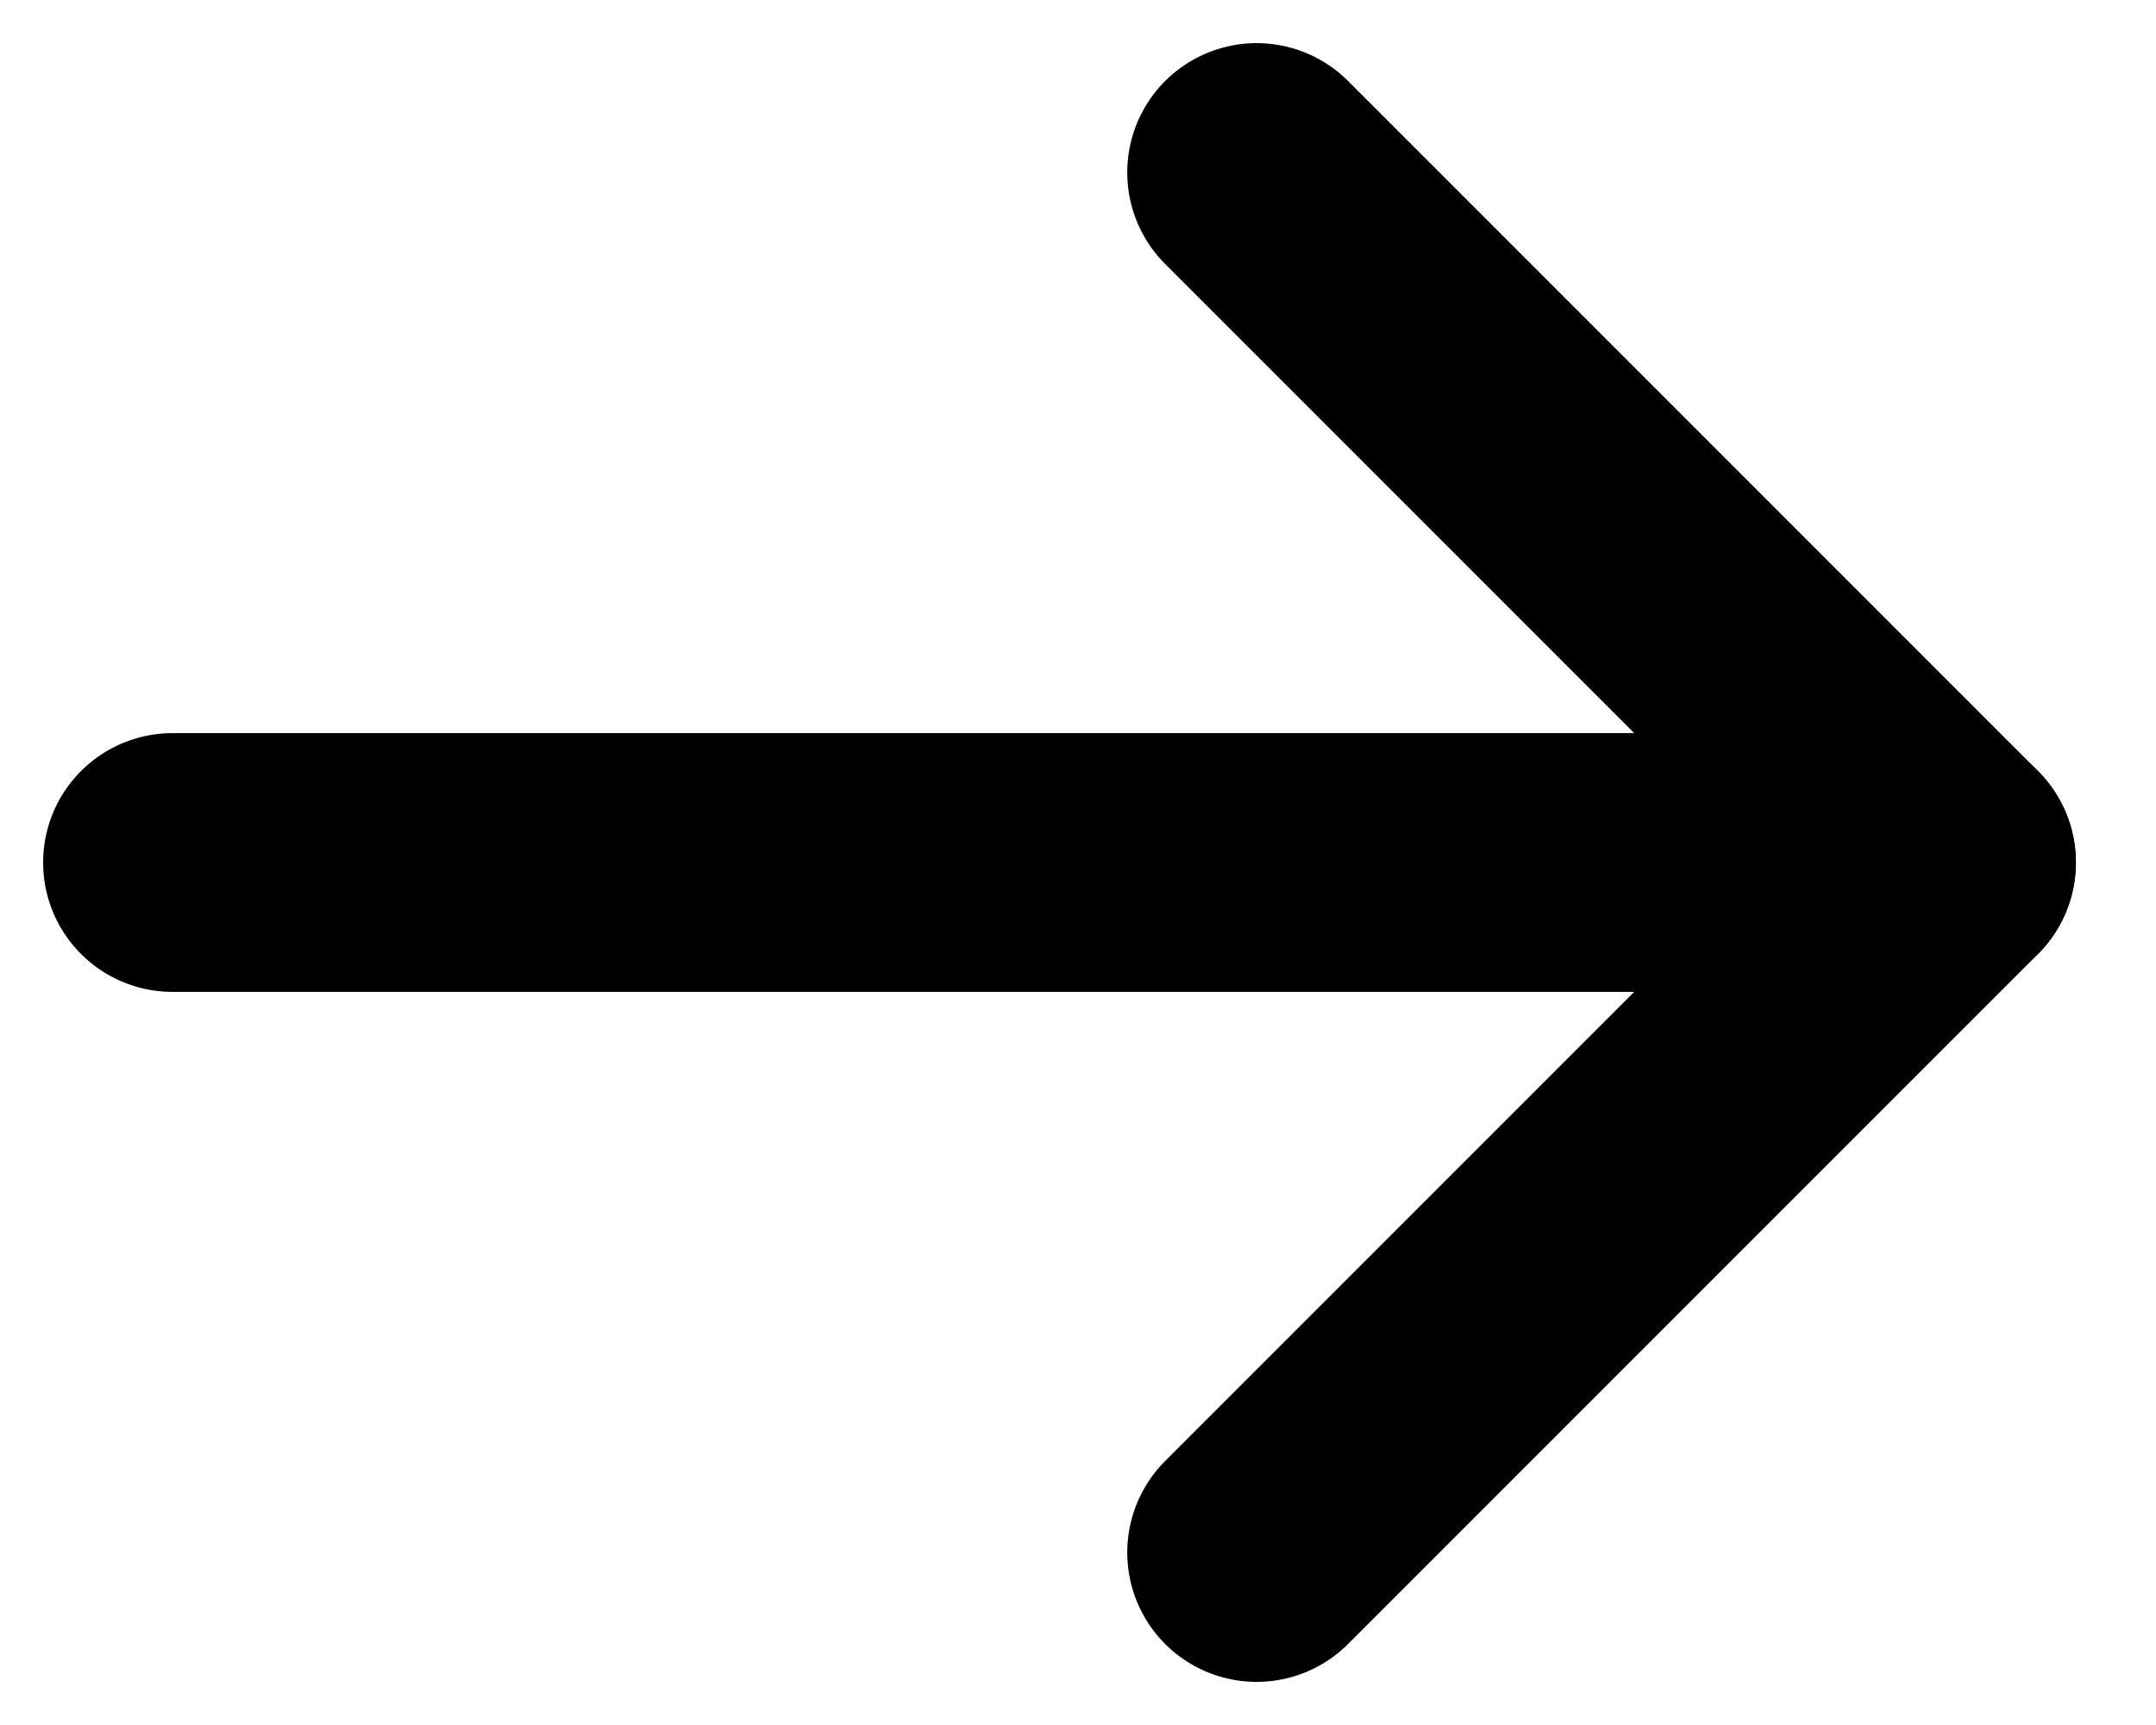 <svg width="25" height="20" viewBox="0 0 25 20" fill="none" xmlns="http://www.w3.org/2000/svg">
<path d="M2 10L22.571 10" stroke="black" stroke-width="3" stroke-linecap="round" stroke-linejoin="round"/>
<path d="M14.571 2L22.571 10L14.571 18" stroke="black" stroke-width="3" stroke-linecap="round" stroke-linejoin="round"/>
</svg>
